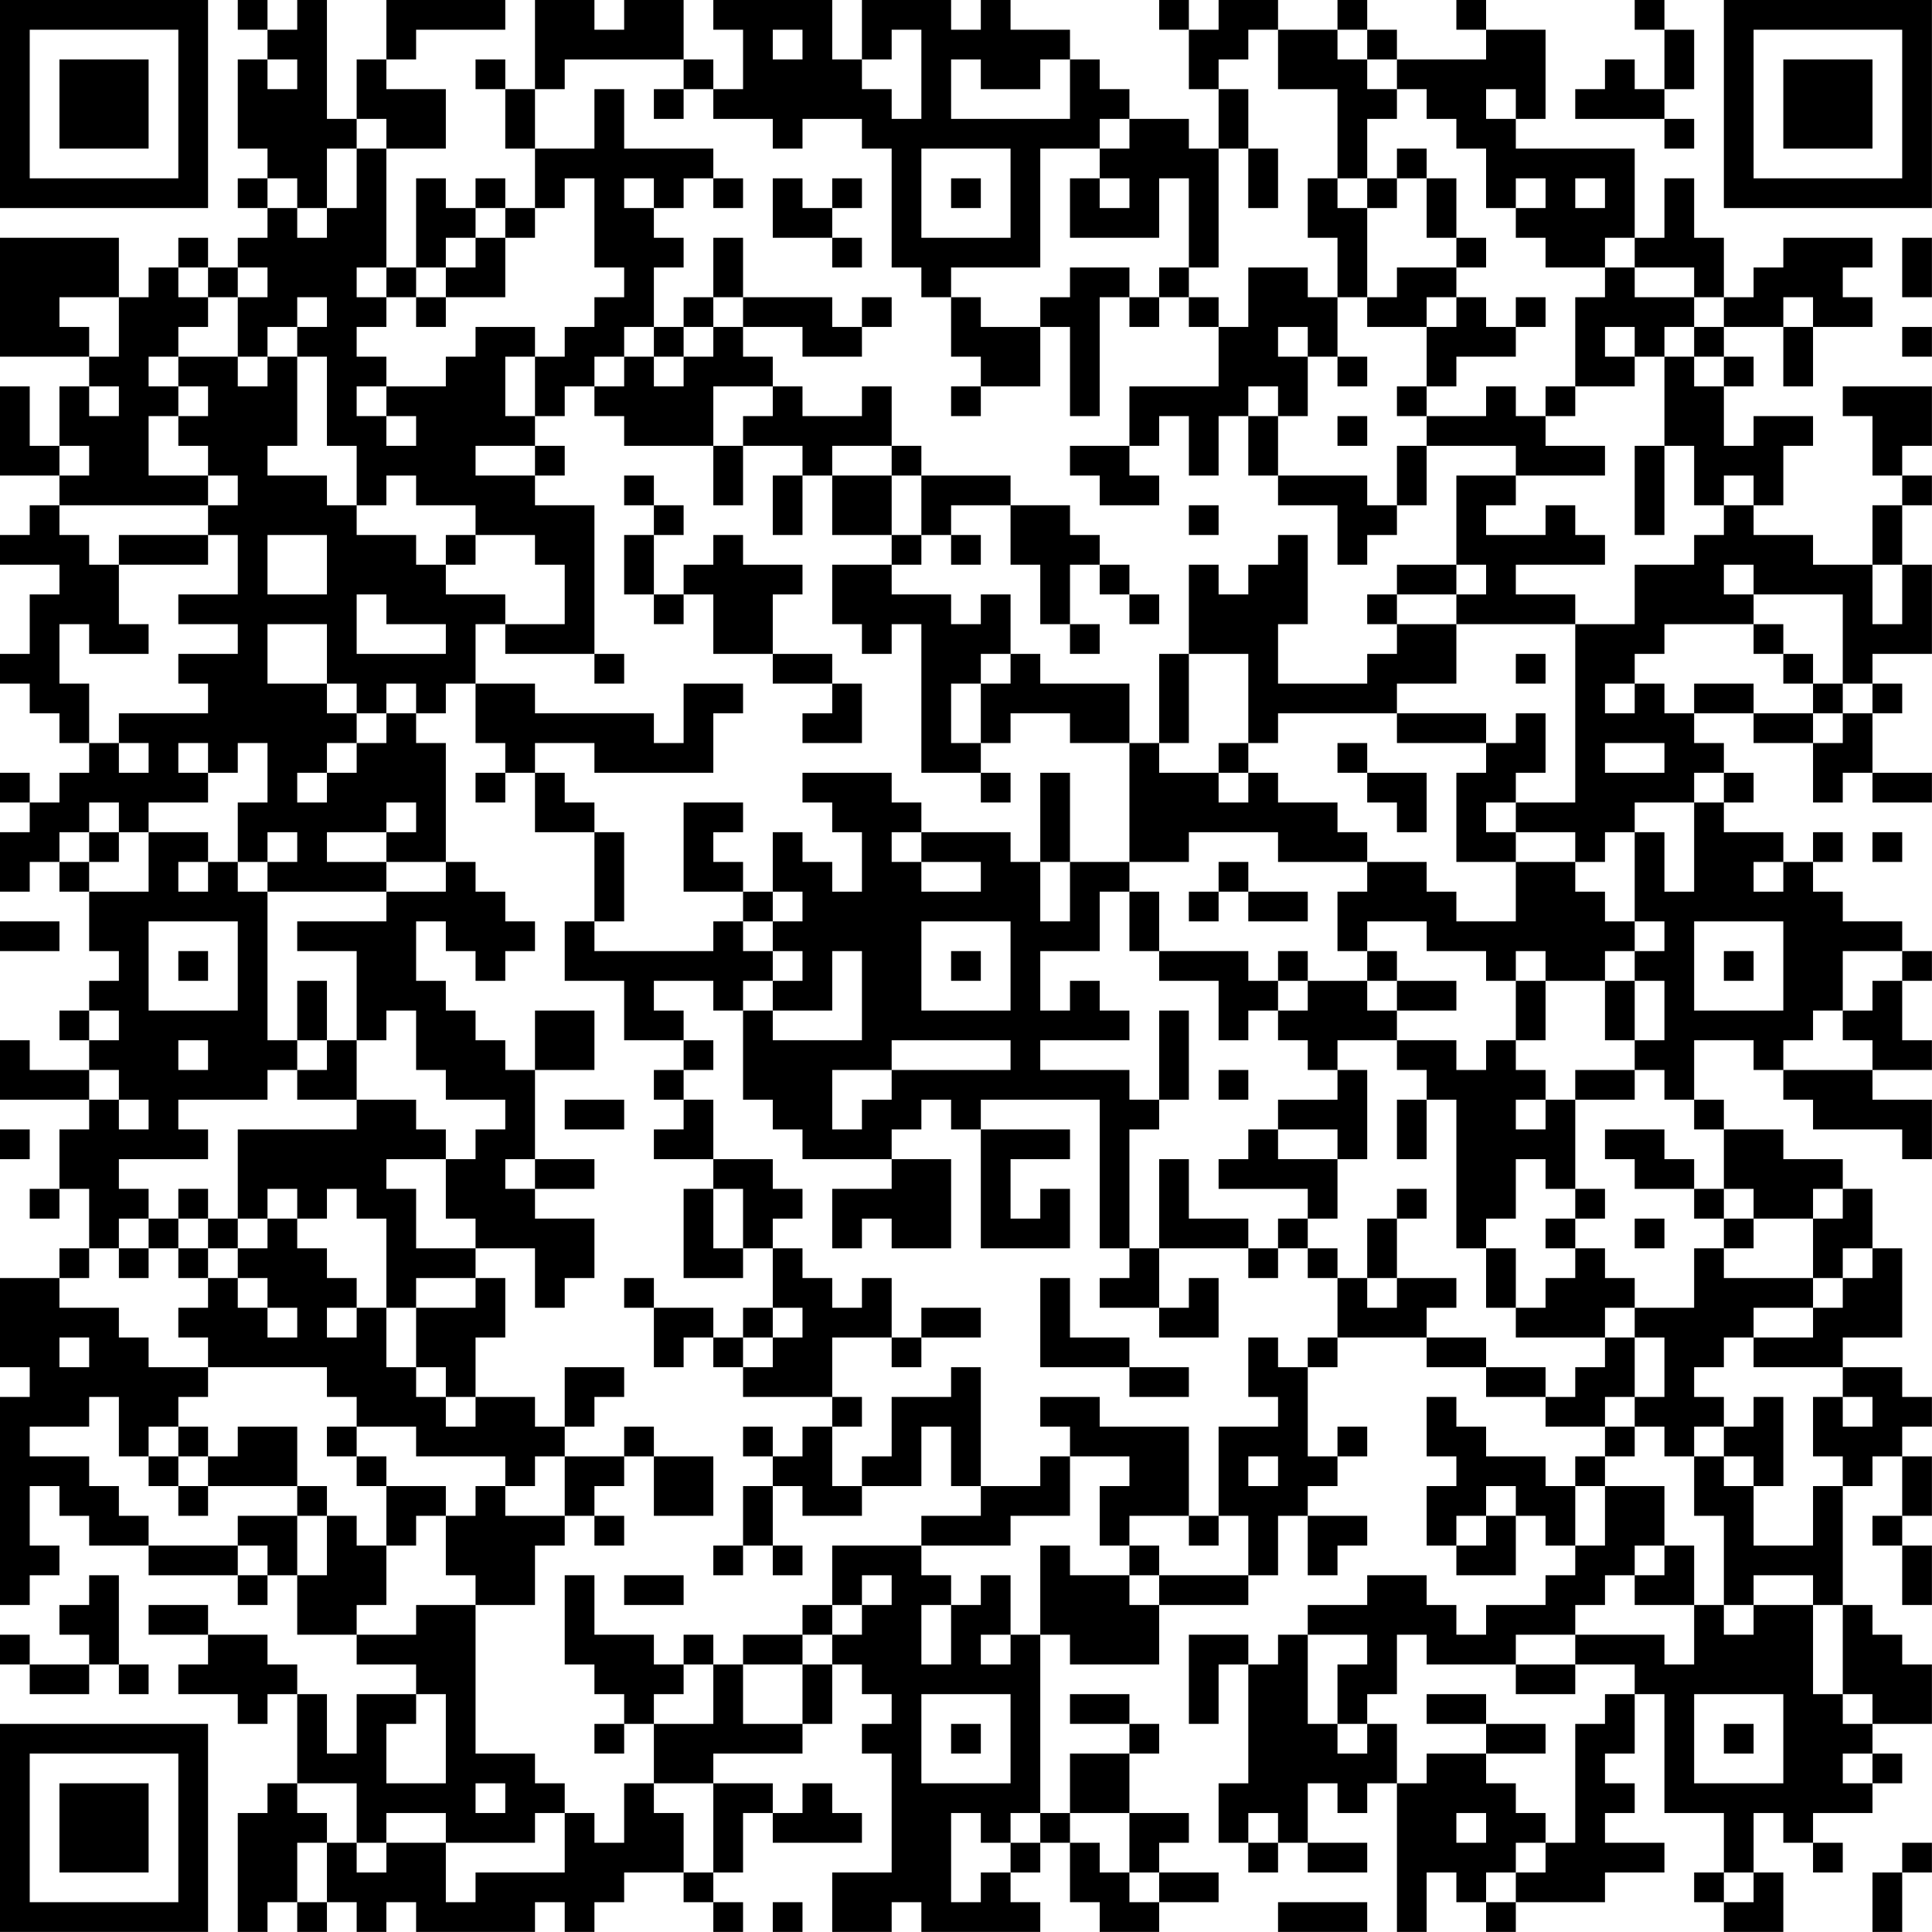 <?xml version="1.0" encoding="UTF-8"?>
<svg xmlns="http://www.w3.org/2000/svg" version="1.1" width="250" height="250" viewBox="0 0 250 250"><rect x="0" y="0" width="250" height="250" fill="#ffffff"/><g transform="scale(3.846)"><g transform="translate(0,0)"><path fill-rule="evenodd" d="M8 0L8 1L9 1L9 2L8 2L8 5L9 5L9 6L8 6L8 7L9 7L9 8L8 8L8 9L7 9L7 8L6 8L6 9L5 9L5 10L4 10L4 8L0 8L0 12L3 12L3 13L2 13L2 15L1 15L1 13L0 13L0 16L2 16L2 17L1 17L1 18L0 18L0 19L2 19L2 20L1 20L1 22L0 22L0 23L1 23L1 24L2 24L2 25L3 25L3 26L2 26L2 27L1 27L1 26L0 26L0 27L1 27L1 28L0 28L0 30L1 30L1 29L2 29L2 30L3 30L3 32L4 32L4 33L3 33L3 34L2 34L2 35L3 35L3 36L1 36L1 35L0 35L0 37L3 37L3 38L2 38L2 40L1 40L1 41L2 41L2 40L3 40L3 42L2 42L2 43L0 43L0 46L1 46L1 47L0 47L0 54L1 54L1 53L2 53L2 52L1 52L1 50L2 50L2 51L3 51L3 52L5 52L5 53L8 53L8 54L9 54L9 53L10 53L10 55L12 55L12 56L14 56L14 57L12 57L12 59L11 59L11 57L10 57L10 56L9 56L9 55L7 55L7 54L5 54L5 55L7 55L7 56L6 56L6 57L8 57L8 58L9 58L9 57L10 57L10 60L9 60L9 61L8 61L8 65L9 65L9 64L10 64L10 65L11 65L11 64L12 64L12 65L13 65L13 64L14 64L14 65L18 65L18 64L19 64L19 65L20 65L20 64L21 64L21 63L23 63L23 64L24 64L24 65L25 65L25 64L24 64L24 63L25 63L25 61L26 61L26 62L29 62L29 61L28 61L28 60L27 60L27 61L26 61L26 60L24 60L24 59L27 59L27 58L28 58L28 56L29 56L29 57L30 57L30 58L29 58L29 59L30 59L30 63L28 63L28 65L30 65L30 64L31 64L31 65L35 65L35 64L34 64L34 63L35 63L35 62L36 62L36 64L37 64L37 65L39 65L39 64L41 64L41 63L39 63L39 62L40 62L40 61L38 61L38 59L39 59L39 58L38 58L38 57L36 57L36 58L38 58L38 59L36 59L36 61L35 61L35 55L36 55L36 56L39 56L39 54L42 54L42 53L43 53L43 51L44 51L44 53L45 53L45 52L46 52L46 51L44 51L44 50L45 50L45 49L46 49L46 48L45 48L45 49L44 49L44 46L45 46L45 45L48 45L48 46L50 46L50 47L52 47L52 48L54 48L54 49L53 49L53 50L52 50L52 49L50 49L50 48L49 48L49 47L48 47L48 49L49 49L49 50L48 50L48 52L49 52L49 53L51 53L51 51L52 51L52 52L53 52L53 53L52 53L52 54L50 54L50 55L49 55L49 54L48 54L48 53L46 53L46 54L44 54L44 55L43 55L43 56L42 56L42 55L40 55L40 58L41 58L41 56L42 56L42 60L41 60L41 62L42 62L42 63L43 63L43 62L44 62L44 63L46 63L46 62L44 62L44 60L45 60L45 61L46 61L46 60L47 60L47 65L48 65L48 63L49 63L49 64L50 64L50 65L51 65L51 64L54 64L54 63L56 63L56 62L54 62L54 61L55 61L55 60L54 60L54 59L55 59L55 57L56 57L56 61L58 61L58 63L57 63L57 64L58 64L58 65L60 65L60 63L59 63L59 61L60 61L60 62L61 62L61 63L62 63L62 62L61 62L61 61L63 61L63 60L64 60L64 59L63 59L63 58L65 58L65 56L64 56L64 55L63 55L63 54L62 54L62 50L63 50L63 49L64 49L64 51L63 51L63 52L64 52L64 54L65 54L65 52L64 52L64 51L65 51L65 49L64 49L64 48L65 48L65 47L64 47L64 46L62 46L62 45L64 45L64 42L63 42L63 40L62 40L62 39L60 39L60 38L58 38L58 37L57 37L57 35L59 35L59 36L60 36L60 37L61 37L61 38L64 38L64 39L65 39L65 37L63 37L63 36L65 36L65 35L64 35L64 33L65 33L65 32L64 32L64 31L62 31L62 30L61 30L61 29L62 29L62 28L61 28L61 29L60 29L60 28L58 28L58 27L59 27L59 26L58 26L58 25L57 25L57 24L59 24L59 25L61 25L61 27L62 27L62 26L63 26L63 27L65 27L65 26L63 26L63 24L64 24L64 23L63 23L63 22L65 22L65 19L64 19L64 17L65 17L65 16L64 16L64 15L65 15L65 13L62 13L62 14L63 14L63 16L64 16L64 17L63 17L63 19L61 19L61 18L59 18L59 17L60 17L60 15L61 15L61 14L59 14L59 15L58 15L58 13L59 13L59 12L58 12L58 11L60 11L60 13L61 13L61 11L63 11L63 10L62 10L62 9L63 9L63 8L60 8L60 9L59 9L59 10L58 10L58 8L57 8L57 6L56 6L56 8L55 8L55 5L51 5L51 4L52 4L52 1L50 1L50 0L49 0L49 1L50 1L50 2L47 2L47 1L46 1L46 0L45 0L45 1L43 1L43 0L41 0L41 1L40 1L40 0L39 0L39 1L40 1L40 3L41 3L41 5L40 5L40 4L38 4L38 3L37 3L37 2L36 2L36 1L34 1L34 0L33 0L33 1L32 1L32 0L29 0L29 2L28 2L28 0L24 0L24 1L25 1L25 3L24 3L24 2L23 2L23 0L21 0L21 1L20 1L20 0L18 0L18 3L17 3L17 2L16 2L16 3L17 3L17 5L18 5L18 7L17 7L17 6L16 6L16 7L15 7L15 6L14 6L14 9L13 9L13 5L15 5L15 3L13 3L13 2L14 2L14 1L17 1L17 0L13 0L13 2L12 2L12 4L11 4L11 0L10 0L10 1L9 1L9 0ZM55 0L55 1L56 1L56 3L55 3L55 2L54 2L54 3L53 3L53 4L56 4L56 5L57 5L57 4L56 4L56 3L57 3L57 1L56 1L56 0ZM26 1L26 2L27 2L27 1ZM30 1L30 2L29 2L29 3L30 3L30 4L31 4L31 1ZM42 1L42 2L41 2L41 3L42 3L42 5L41 5L41 9L40 9L40 6L39 6L39 8L36 8L36 6L37 6L37 7L38 7L38 6L37 6L37 5L38 5L38 4L37 4L37 5L35 5L35 9L32 9L32 10L31 10L31 9L30 9L30 5L29 5L29 4L27 4L27 5L26 5L26 4L24 4L24 3L23 3L23 2L19 2L19 3L18 3L18 5L20 5L20 3L21 3L21 5L24 5L24 6L23 6L23 7L22 7L22 6L21 6L21 7L22 7L22 8L23 8L23 9L22 9L22 11L21 11L21 12L20 12L20 13L19 13L19 14L18 14L18 12L19 12L19 11L20 11L20 10L21 10L21 9L20 9L20 6L19 6L19 7L18 7L18 8L17 8L17 7L16 7L16 8L15 8L15 9L14 9L14 10L13 10L13 9L12 9L12 10L13 10L13 11L12 11L12 12L13 12L13 13L12 13L12 14L13 14L13 15L14 15L14 14L13 14L13 13L15 13L15 12L16 12L16 11L18 11L18 12L17 12L17 14L18 14L18 15L16 15L16 16L18 16L18 17L20 17L20 22L17 22L17 21L19 21L19 19L18 19L18 18L16 18L16 17L14 17L14 16L13 16L13 17L12 17L12 15L11 15L11 12L10 12L10 11L11 11L11 10L10 10L10 11L9 11L9 12L8 12L8 10L9 10L9 9L8 9L8 10L7 10L7 9L6 9L6 10L7 10L7 11L6 11L6 12L5 12L5 13L6 13L6 14L5 14L5 16L7 16L7 17L2 17L2 18L3 18L3 19L4 19L4 21L5 21L5 22L3 22L3 21L2 21L2 23L3 23L3 25L4 25L4 26L5 26L5 25L4 25L4 24L7 24L7 23L6 23L6 22L8 22L8 21L6 21L6 20L8 20L8 18L7 18L7 17L8 17L8 16L7 16L7 15L6 15L6 14L7 14L7 13L6 13L6 12L8 12L8 13L9 13L9 12L10 12L10 15L9 15L9 16L11 16L11 17L12 17L12 18L14 18L14 19L15 19L15 20L17 20L17 21L16 21L16 23L15 23L15 24L14 24L14 23L13 23L13 24L12 24L12 23L11 23L11 21L9 21L9 23L11 23L11 24L12 24L12 25L11 25L11 26L10 26L10 27L11 27L11 26L12 26L12 25L13 25L13 24L14 24L14 25L15 25L15 29L13 29L13 28L14 28L14 27L13 27L13 28L11 28L11 29L13 29L13 30L9 30L9 29L10 29L10 28L9 28L9 29L8 29L8 27L9 27L9 25L8 25L8 26L7 26L7 25L6 25L6 26L7 26L7 27L5 27L5 28L4 28L4 27L3 27L3 28L2 28L2 29L3 29L3 30L5 30L5 28L7 28L7 29L6 29L6 30L7 30L7 29L8 29L8 30L9 30L9 35L10 35L10 36L9 36L9 37L6 37L6 38L7 38L7 39L4 39L4 40L5 40L5 41L4 41L4 42L3 42L3 43L2 43L2 44L4 44L4 45L5 45L5 46L7 46L7 47L6 47L6 48L5 48L5 49L4 49L4 47L3 47L3 48L1 48L1 49L3 49L3 50L4 50L4 51L5 51L5 52L8 52L8 53L9 53L9 52L8 52L8 51L10 51L10 53L11 53L11 51L12 51L12 52L13 52L13 54L12 54L12 55L14 55L14 54L16 54L16 59L18 59L18 60L19 60L19 61L18 61L18 62L15 62L15 61L13 61L13 62L12 62L12 60L10 60L10 61L11 61L11 62L10 62L10 64L11 64L11 62L12 62L12 63L13 63L13 62L15 62L15 64L16 64L16 63L19 63L19 61L20 61L20 62L21 62L21 60L22 60L22 61L23 61L23 63L24 63L24 60L22 60L22 58L24 58L24 56L25 56L25 58L27 58L27 56L28 56L28 55L29 55L29 54L30 54L30 53L29 53L29 54L28 54L28 52L31 52L31 53L32 53L32 54L31 54L31 56L32 56L32 54L33 54L33 53L34 53L34 55L33 55L33 56L34 56L34 55L35 55L35 52L36 52L36 53L38 53L38 54L39 54L39 53L42 53L42 51L41 51L41 48L43 48L43 47L42 47L42 45L43 45L43 46L44 46L44 45L45 45L45 43L46 43L46 44L47 44L47 43L49 43L49 44L48 44L48 45L50 45L50 46L52 46L52 47L53 47L53 46L54 46L54 45L55 45L55 47L54 47L54 48L55 48L55 49L54 49L54 50L53 50L53 52L54 52L54 50L56 50L56 52L55 52L55 53L54 53L54 54L53 54L53 55L51 55L51 56L48 56L48 55L47 55L47 57L46 57L46 58L45 58L45 56L46 56L46 55L44 55L44 58L45 58L45 59L46 59L46 58L47 58L47 60L48 60L48 59L50 59L50 60L51 60L51 61L52 61L52 62L51 62L51 63L50 63L50 64L51 64L51 63L52 63L52 62L53 62L53 58L54 58L54 57L55 57L55 56L53 56L53 55L56 55L56 56L57 56L57 54L58 54L58 55L59 55L59 54L61 54L61 57L62 57L62 58L63 58L63 57L62 57L62 54L61 54L61 53L59 53L59 54L58 54L58 51L57 51L57 49L58 49L58 50L59 50L59 52L61 52L61 50L62 50L62 49L61 49L61 47L62 47L62 48L63 48L63 47L62 47L62 46L59 46L59 45L61 45L61 44L62 44L62 43L63 43L63 42L62 42L62 43L61 43L61 41L62 41L62 40L61 40L61 41L59 41L59 40L58 40L58 38L57 38L57 37L56 37L56 36L55 36L55 35L56 35L56 33L55 33L55 32L56 32L56 31L55 31L55 28L56 28L56 30L57 30L57 27L58 27L58 26L57 26L57 27L55 27L55 28L54 28L54 29L53 29L53 28L51 28L51 27L53 27L53 21L55 21L55 19L57 19L57 18L58 18L58 17L59 17L59 16L58 16L58 17L57 17L57 15L56 15L56 12L57 12L57 13L58 13L58 12L57 12L57 11L58 11L58 10L57 10L57 9L55 9L55 8L54 8L54 9L52 9L52 8L51 8L51 7L52 7L52 6L51 6L51 7L50 7L50 5L49 5L49 4L48 4L48 3L47 3L47 2L46 2L46 1L45 1L45 2L46 2L46 3L47 3L47 4L46 4L46 6L45 6L45 3L43 3L43 1ZM9 2L9 3L10 3L10 2ZM32 2L32 4L36 4L36 2L35 2L35 3L33 3L33 2ZM22 3L22 4L23 4L23 3ZM50 3L50 4L51 4L51 3ZM12 4L12 5L11 5L11 7L10 7L10 6L9 6L9 7L10 7L10 8L11 8L11 7L12 7L12 5L13 5L13 4ZM31 5L31 8L34 8L34 5ZM42 5L42 7L43 7L43 5ZM47 5L47 6L46 6L46 7L45 7L45 6L44 6L44 8L45 8L45 10L44 10L44 9L42 9L42 11L41 11L41 10L40 10L40 9L39 9L39 10L38 10L38 9L36 9L36 10L35 10L35 11L33 11L33 10L32 10L32 12L33 12L33 13L32 13L32 14L33 14L33 13L35 13L35 11L36 11L36 14L37 14L37 10L38 10L38 11L39 11L39 10L40 10L40 11L41 11L41 13L38 13L38 15L36 15L36 16L37 16L37 17L39 17L39 16L38 16L38 15L39 15L39 14L40 14L40 16L41 16L41 14L42 14L42 16L43 16L43 17L45 17L45 19L46 19L46 18L47 18L47 17L48 17L48 15L51 15L51 16L49 16L49 19L47 19L47 20L46 20L46 21L47 21L47 22L46 22L46 23L43 23L43 21L44 21L44 18L43 18L43 19L42 19L42 20L41 20L41 19L40 19L40 22L39 22L39 25L38 25L38 23L35 23L35 22L34 22L34 20L33 20L33 21L32 21L32 20L30 20L30 19L31 19L31 18L32 18L32 19L33 19L33 18L32 18L32 17L34 17L34 19L35 19L35 21L36 21L36 22L37 22L37 21L36 21L36 19L37 19L37 20L38 20L38 21L39 21L39 20L38 20L38 19L37 19L37 18L36 18L36 17L34 17L34 16L31 16L31 15L30 15L30 13L29 13L29 14L27 14L27 13L26 13L26 12L25 12L25 11L27 11L27 12L29 12L29 11L30 11L30 10L29 10L29 11L28 11L28 10L25 10L25 8L24 8L24 10L23 10L23 11L22 11L22 12L21 12L21 13L20 13L20 14L21 14L21 15L24 15L24 17L25 17L25 15L27 15L27 16L26 16L26 18L27 18L27 16L28 16L28 18L30 18L30 19L28 19L28 21L29 21L29 22L30 22L30 21L31 21L31 26L33 26L33 27L34 27L34 26L33 26L33 25L34 25L34 24L36 24L36 25L38 25L38 29L36 29L36 26L35 26L35 29L34 29L34 28L31 28L31 27L30 27L30 26L27 26L27 27L28 27L28 28L29 28L29 30L28 30L28 29L27 29L27 28L26 28L26 30L25 30L25 29L24 29L24 28L25 28L25 27L23 27L23 30L25 30L25 31L24 31L24 32L20 32L20 31L21 31L21 28L20 28L20 27L19 27L19 26L18 26L18 25L20 25L20 26L24 26L24 24L25 24L25 23L23 23L23 25L22 25L22 24L18 24L18 23L16 23L16 25L17 25L17 26L16 26L16 27L17 27L17 26L18 26L18 28L20 28L20 31L19 31L19 33L21 33L21 35L23 35L23 36L22 36L22 37L23 37L23 38L22 38L22 39L24 39L24 40L23 40L23 43L25 43L25 42L26 42L26 44L25 44L25 45L24 45L24 44L22 44L22 43L21 43L21 44L22 44L22 46L23 46L23 45L24 45L24 46L25 46L25 47L28 47L28 48L27 48L27 49L26 49L26 48L25 48L25 49L26 49L26 50L25 50L25 52L24 52L24 53L25 53L25 52L26 52L26 53L27 53L27 52L26 52L26 50L27 50L27 51L29 51L29 50L31 50L31 48L32 48L32 50L33 50L33 51L31 51L31 52L34 52L34 51L36 51L36 49L38 49L38 50L37 50L37 52L38 52L38 53L39 53L39 52L38 52L38 51L40 51L40 52L41 52L41 51L40 51L40 48L37 48L37 47L35 47L35 48L36 48L36 49L35 49L35 50L33 50L33 46L32 46L32 47L30 47L30 49L29 49L29 50L28 50L28 48L29 48L29 47L28 47L28 45L30 45L30 46L31 46L31 45L33 45L33 44L31 44L31 45L30 45L30 43L29 43L29 44L28 44L28 43L27 43L27 42L26 42L26 41L27 41L27 40L26 40L26 39L24 39L24 37L23 37L23 36L24 36L24 35L23 35L23 34L22 34L22 33L24 33L24 34L25 34L25 37L26 37L26 38L27 38L27 39L30 39L30 40L28 40L28 42L29 42L29 41L30 41L30 42L32 42L32 39L30 39L30 38L31 38L31 37L32 37L32 38L33 38L33 42L36 42L36 40L35 40L35 41L34 41L34 39L36 39L36 38L33 38L33 37L37 37L37 42L38 42L38 43L37 43L37 44L39 44L39 45L41 45L41 43L40 43L40 44L39 44L39 42L42 42L42 43L43 43L43 42L44 42L44 43L45 43L45 42L44 42L44 41L45 41L45 39L46 39L46 36L45 36L45 35L47 35L47 36L48 36L48 37L47 37L47 39L48 39L48 37L49 37L49 42L50 42L50 44L51 44L51 45L54 45L54 44L55 44L55 45L56 45L56 47L55 47L55 48L56 48L56 49L57 49L57 48L58 48L58 49L59 49L59 50L60 50L60 47L59 47L59 48L58 48L58 47L57 47L57 46L58 46L58 45L59 45L59 44L61 44L61 43L58 43L58 42L59 42L59 41L58 41L58 40L57 40L57 39L56 39L56 38L54 38L54 39L55 39L55 40L57 40L57 41L58 41L58 42L57 42L57 44L55 44L55 43L54 43L54 42L53 42L53 41L54 41L54 40L53 40L53 37L55 37L55 36L53 36L53 37L52 37L52 36L51 36L51 35L52 35L52 33L54 33L54 35L55 35L55 33L54 33L54 32L55 32L55 31L54 31L54 30L53 30L53 29L51 29L51 28L50 28L50 27L51 27L51 26L52 26L52 24L51 24L51 25L50 25L50 24L47 24L47 23L49 23L49 21L53 21L53 20L51 20L51 19L54 19L54 18L53 18L53 17L52 17L52 18L50 18L50 17L51 17L51 16L54 16L54 15L52 15L52 14L53 14L53 13L55 13L55 12L56 12L56 11L57 11L57 10L55 10L55 9L54 9L54 10L53 10L53 13L52 13L52 14L51 14L51 13L50 13L50 14L48 14L48 13L49 13L49 12L51 12L51 11L52 11L52 10L51 10L51 11L50 11L50 10L49 10L49 9L50 9L50 8L49 8L49 6L48 6L48 5ZM24 6L24 7L25 7L25 6ZM26 6L26 8L28 8L28 9L29 9L29 8L28 8L28 7L29 7L29 6L28 6L28 7L27 7L27 6ZM32 6L32 7L33 7L33 6ZM47 6L47 7L46 7L46 10L45 10L45 12L44 12L44 11L43 11L43 12L44 12L44 14L43 14L43 13L42 13L42 14L43 14L43 16L46 16L46 17L47 17L47 15L48 15L48 14L47 14L47 13L48 13L48 11L49 11L49 10L48 10L48 11L46 11L46 10L47 10L47 9L49 9L49 8L48 8L48 6ZM53 6L53 7L54 7L54 6ZM16 8L16 9L15 9L15 10L14 10L14 11L15 11L15 10L17 10L17 8ZM64 8L64 10L65 10L65 8ZM2 10L2 11L3 11L3 12L4 12L4 10ZM24 10L24 11L23 11L23 12L22 12L22 13L23 13L23 12L24 12L24 11L25 11L25 10ZM60 10L60 11L61 11L61 10ZM54 11L54 12L55 12L55 11ZM64 11L64 12L65 12L65 11ZM45 12L45 13L46 13L46 12ZM3 13L3 14L4 14L4 13ZM24 13L24 15L25 15L25 14L26 14L26 13ZM45 14L45 15L46 15L46 14ZM2 15L2 16L3 16L3 15ZM18 15L18 16L19 16L19 15ZM28 15L28 16L30 16L30 18L31 18L31 16L30 16L30 15ZM55 15L55 18L56 18L56 15ZM21 16L21 17L22 17L22 18L21 18L21 20L22 20L22 21L23 21L23 20L24 20L24 22L26 22L26 23L28 23L28 24L27 24L27 25L29 25L29 23L28 23L28 22L26 22L26 20L27 20L27 19L25 19L25 18L24 18L24 19L23 19L23 20L22 20L22 18L23 18L23 17L22 17L22 16ZM40 17L40 18L41 18L41 17ZM4 18L4 19L7 19L7 18ZM9 18L9 20L11 20L11 18ZM15 18L15 19L16 19L16 18ZM49 19L49 20L47 20L47 21L49 21L49 20L50 20L50 19ZM58 19L58 20L59 20L59 21L56 21L56 22L55 22L55 23L54 23L54 24L55 24L55 23L56 23L56 24L57 24L57 23L59 23L59 24L61 24L61 25L62 25L62 24L63 24L63 23L62 23L62 20L59 20L59 19ZM63 19L63 21L64 21L64 19ZM12 20L12 22L15 22L15 21L13 21L13 20ZM59 21L59 22L60 22L60 23L61 23L61 24L62 24L62 23L61 23L61 22L60 22L60 21ZM20 22L20 23L21 23L21 22ZM33 22L33 23L32 23L32 25L33 25L33 23L34 23L34 22ZM40 22L40 25L39 25L39 26L41 26L41 27L42 27L42 26L43 26L43 27L45 27L45 28L46 28L46 29L43 29L43 28L40 28L40 29L38 29L38 30L37 30L37 32L35 32L35 34L36 34L36 33L37 33L37 34L38 34L38 35L35 35L35 36L38 36L38 37L39 37L39 38L38 38L38 42L39 42L39 39L40 39L40 41L42 41L42 42L43 42L43 41L44 41L44 40L41 40L41 39L42 39L42 38L43 38L43 39L45 39L45 38L43 38L43 37L45 37L45 36L44 36L44 35L43 35L43 34L44 34L44 33L46 33L46 34L47 34L47 35L49 35L49 36L50 36L50 35L51 35L51 33L52 33L52 32L51 32L51 33L50 33L50 32L48 32L48 31L46 31L46 32L45 32L45 30L46 30L46 29L48 29L48 30L49 30L49 31L51 31L51 29L49 29L49 26L50 26L50 25L47 25L47 24L43 24L43 25L42 25L42 22ZM51 22L51 23L52 23L52 22ZM41 25L41 26L42 26L42 25ZM45 25L45 26L46 26L46 27L47 27L47 28L48 28L48 26L46 26L46 25ZM54 25L54 26L56 26L56 25ZM3 28L3 29L4 29L4 28ZM30 28L30 29L31 29L31 30L33 30L33 29L31 29L31 28ZM63 28L63 29L64 29L64 28ZM15 29L15 30L13 30L13 31L10 31L10 32L12 32L12 35L11 35L11 33L10 33L10 35L11 35L11 36L10 36L10 37L12 37L12 38L8 38L8 41L7 41L7 40L6 40L6 41L5 41L5 42L4 42L4 43L5 43L5 42L6 42L6 43L7 43L7 44L6 44L6 45L7 45L7 46L11 46L11 47L12 47L12 48L11 48L11 49L12 49L12 50L13 50L13 52L14 52L14 51L15 51L15 53L16 53L16 54L18 54L18 52L19 52L19 51L20 51L20 52L21 52L21 51L20 51L20 50L21 50L21 49L22 49L22 51L24 51L24 49L22 49L22 48L21 48L21 49L19 49L19 48L20 48L20 47L21 47L21 46L19 46L19 48L18 48L18 47L16 47L16 45L17 45L17 43L16 43L16 42L18 42L18 44L19 44L19 43L20 43L20 41L18 41L18 40L20 40L20 39L18 39L18 36L20 36L20 34L18 34L18 36L17 36L17 35L16 35L16 34L15 34L15 33L14 33L14 31L15 31L15 32L16 32L16 33L17 33L17 32L18 32L18 31L17 31L17 30L16 30L16 29ZM35 29L35 31L36 31L36 29ZM41 29L41 30L40 30L40 31L41 31L41 30L42 30L42 31L44 31L44 30L42 30L42 29ZM59 29L59 30L60 30L60 29ZM26 30L26 31L25 31L25 32L26 32L26 33L25 33L25 34L26 34L26 35L29 35L29 32L28 32L28 34L26 34L26 33L27 33L27 32L26 32L26 31L27 31L27 30ZM38 30L38 32L39 32L39 33L41 33L41 35L42 35L42 34L43 34L43 33L44 33L44 32L43 32L43 33L42 33L42 32L39 32L39 30ZM0 31L0 32L2 32L2 31ZM5 31L5 34L8 34L8 31ZM31 31L31 34L34 34L34 31ZM57 31L57 34L60 34L60 31ZM6 32L6 33L7 33L7 32ZM32 32L32 33L33 33L33 32ZM46 32L46 33L47 33L47 34L49 34L49 33L47 33L47 32ZM58 32L58 33L59 33L59 32ZM62 32L62 34L61 34L61 35L60 35L60 36L63 36L63 35L62 35L62 34L63 34L63 33L64 33L64 32ZM3 34L3 35L4 35L4 34ZM13 34L13 35L12 35L12 37L14 37L14 38L15 38L15 39L13 39L13 40L14 40L14 42L16 42L16 41L15 41L15 39L16 39L16 38L17 38L17 37L15 37L15 36L14 36L14 34ZM39 34L39 37L40 37L40 34ZM6 35L6 36L7 36L7 35ZM30 35L30 36L28 36L28 38L29 38L29 37L30 37L30 36L34 36L34 35ZM3 36L3 37L4 37L4 38L5 38L5 37L4 37L4 36ZM41 36L41 37L42 37L42 36ZM19 37L19 38L21 38L21 37ZM51 37L51 38L52 38L52 37ZM0 38L0 39L1 39L1 38ZM17 39L17 40L18 40L18 39ZM51 39L51 41L50 41L50 42L51 42L51 44L52 44L52 43L53 43L53 42L52 42L52 41L53 41L53 40L52 40L52 39ZM9 40L9 41L8 41L8 42L7 42L7 41L6 41L6 42L7 42L7 43L8 43L8 44L9 44L9 45L10 45L10 44L9 44L9 43L8 43L8 42L9 42L9 41L10 41L10 42L11 42L11 43L12 43L12 44L11 44L11 45L12 45L12 44L13 44L13 46L14 46L14 47L15 47L15 48L16 48L16 47L15 47L15 46L14 46L14 44L16 44L16 43L14 43L14 44L13 44L13 41L12 41L12 40L11 40L11 41L10 41L10 40ZM24 40L24 42L25 42L25 40ZM47 40L47 41L46 41L46 43L47 43L47 41L48 41L48 40ZM55 41L55 42L56 42L56 41ZM35 43L35 46L38 46L38 47L40 47L40 46L38 46L38 45L36 45L36 43ZM26 44L26 45L25 45L25 46L26 46L26 45L27 45L27 44ZM2 45L2 46L3 46L3 45ZM6 48L6 49L5 49L5 50L6 50L6 51L7 51L7 50L10 50L10 51L11 51L11 50L10 50L10 48L8 48L8 49L7 49L7 48ZM12 48L12 49L13 49L13 50L15 50L15 51L16 51L16 50L17 50L17 51L19 51L19 49L18 49L18 50L17 50L17 49L14 49L14 48ZM6 49L6 50L7 50L7 49ZM42 49L42 50L43 50L43 49ZM50 50L50 51L49 51L49 52L50 52L50 51L51 51L51 50ZM56 52L56 53L55 53L55 54L57 54L57 52ZM3 53L3 54L2 54L2 55L3 55L3 56L1 56L1 55L0 55L0 56L1 56L1 57L3 57L3 56L4 56L4 57L5 57L5 56L4 56L4 53ZM19 53L19 56L20 56L20 57L21 57L21 58L20 58L20 59L21 59L21 58L22 58L22 57L23 57L23 56L24 56L24 55L23 55L23 56L22 56L22 55L20 55L20 53ZM21 53L21 54L23 54L23 53ZM27 54L27 55L25 55L25 56L27 56L27 55L28 55L28 54ZM51 56L51 57L53 57L53 56ZM14 57L14 58L13 58L13 60L15 60L15 57ZM31 57L31 60L34 60L34 57ZM48 57L48 58L50 58L50 59L52 59L52 58L50 58L50 57ZM57 57L57 60L60 60L60 57ZM32 58L32 59L33 59L33 58ZM58 58L58 59L59 59L59 58ZM62 59L62 60L63 60L63 59ZM16 60L16 61L17 61L17 60ZM32 61L32 64L33 64L33 63L34 63L34 62L35 62L35 61L34 61L34 62L33 62L33 61ZM36 61L36 62L37 62L37 63L38 63L38 64L39 64L39 63L38 63L38 61ZM42 61L42 62L43 62L43 61ZM49 61L49 62L50 62L50 61ZM64 62L64 63L63 63L63 65L64 65L64 63L65 63L65 62ZM58 63L58 64L59 64L59 63ZM26 64L26 65L27 65L27 64ZM43 64L43 65L46 65L46 64ZM0 0L0 7L7 7L7 0ZM1 1L1 6L6 6L6 1ZM2 2L2 5L5 5L5 2ZM58 0L58 7L65 7L65 0ZM59 1L59 6L64 6L64 1ZM60 2L60 5L63 5L63 2ZM0 58L0 65L7 65L7 58ZM1 59L1 64L6 64L6 59ZM2 60L2 63L5 63L5 60Z" fill="#000000"/></g></g></svg>
